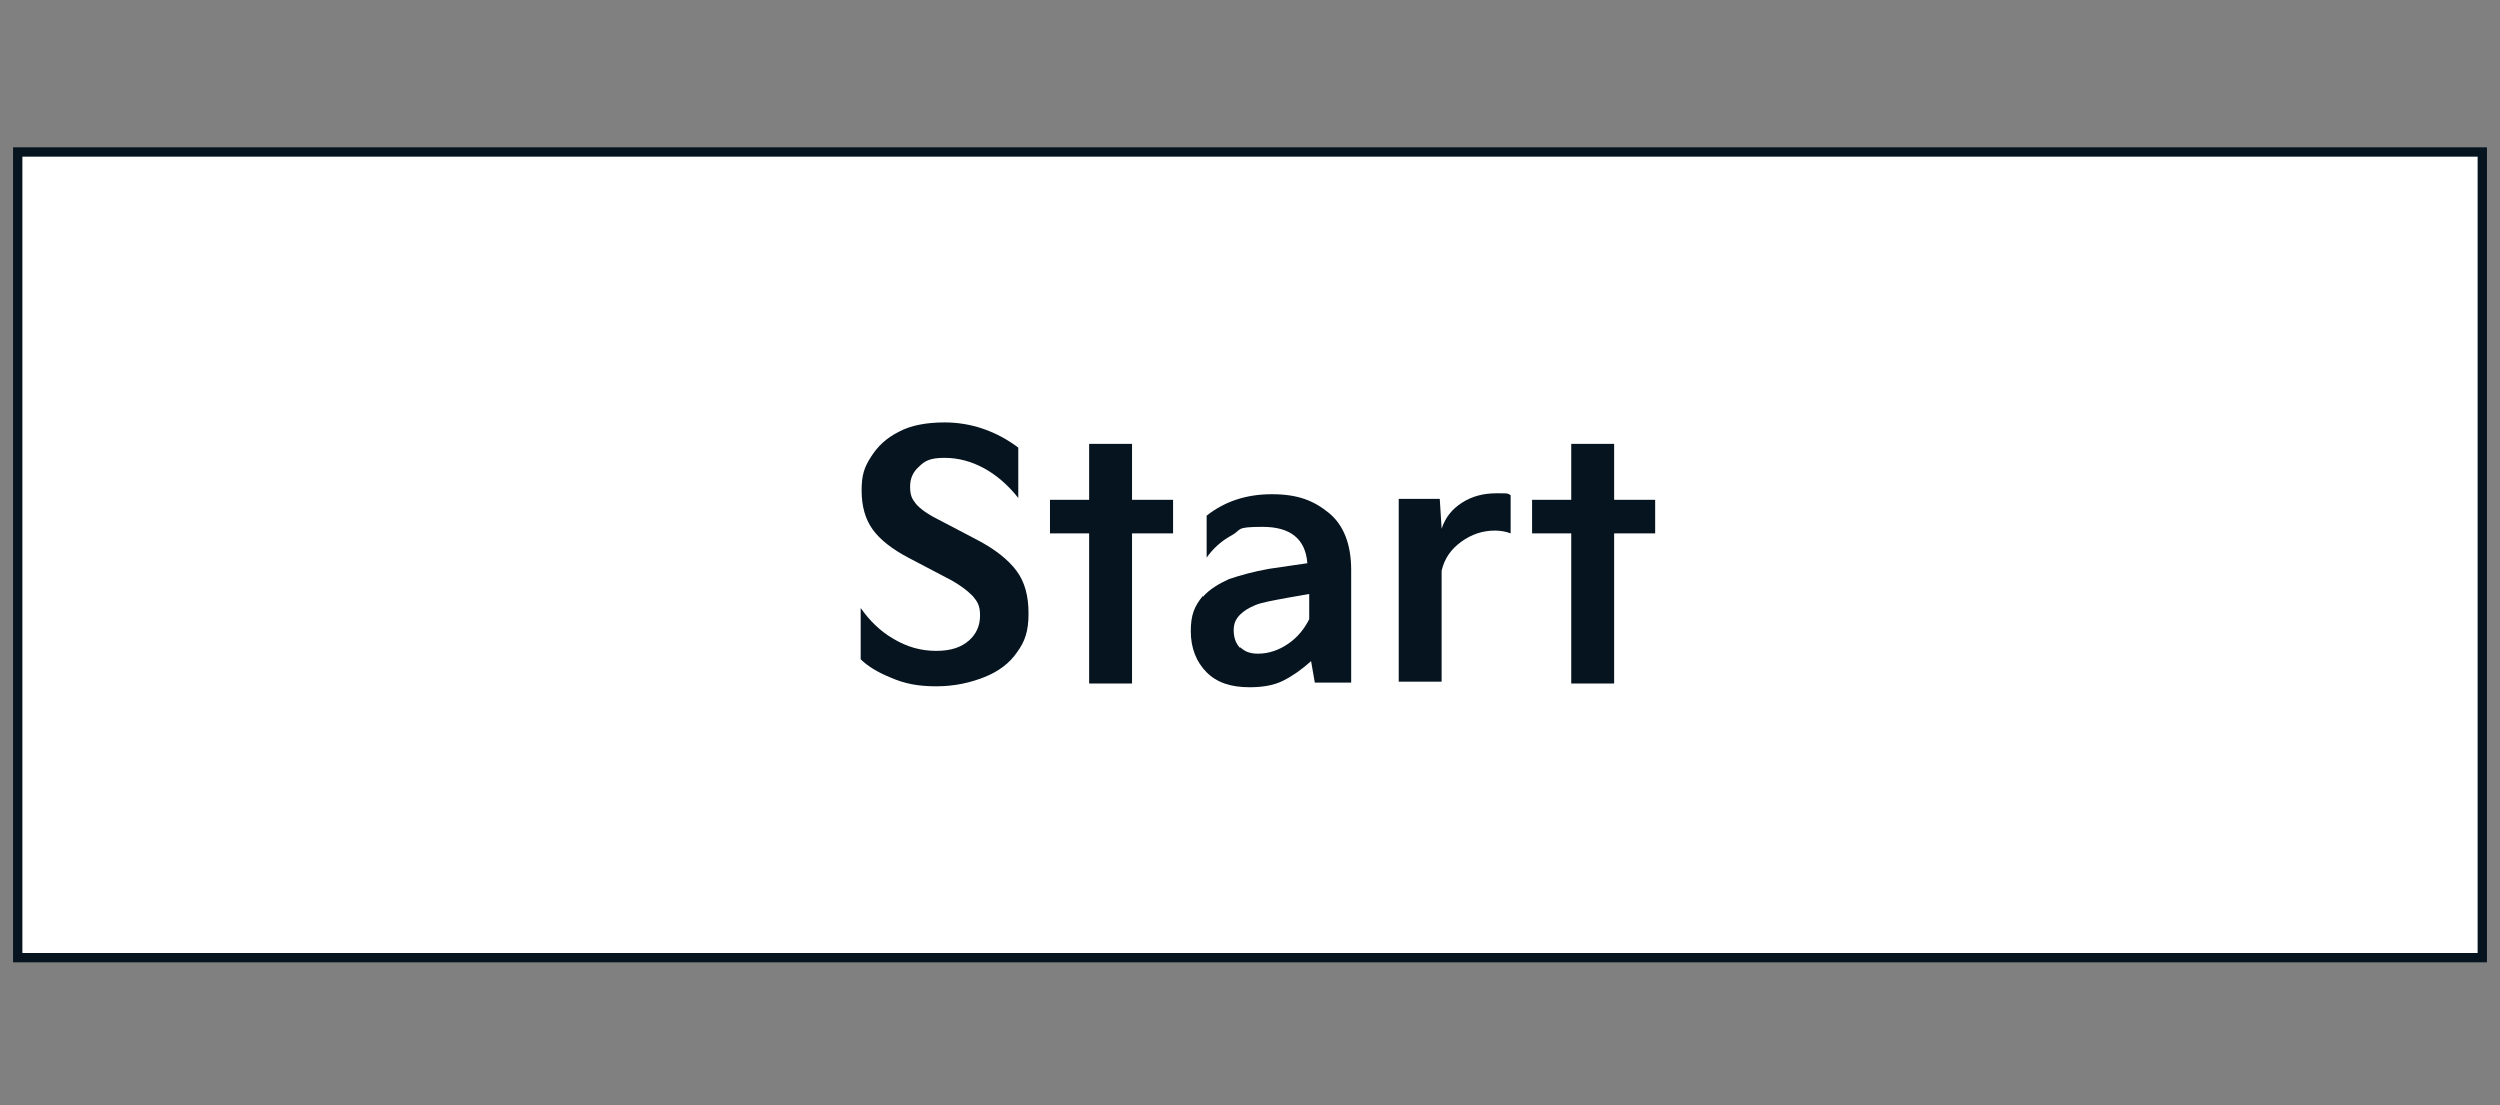 <?xml version="1.0" encoding="UTF-8"?>
<svg id="Capa_1" xmlns="http://www.w3.org/2000/svg" version="1.1" viewBox="0 0 268.1 118.5">
  <rect x="0" y="0" width="268.1" height="118.5" fill="#808080" stroke="none"/>
  <!-- Generator: Adobe Illustrator 29.5.0, SVG Export Plug-In . SVG Version: 2.1.0 Build 137)  -->
  <defs>
    <style>
      .st0 {
        fill: #fff;
        stroke: #05141f;
        stroke-miterlimit: 10;
      }

      .st1 {
        isolation: isolate;
      }

      .st2 {
        fill: #05141f;
      }
    </style>
  </defs>
  <g id="Layer_3">
    <rect class="st0" x="1.9" y="16.3" width="264.3" height="86.4"/>
    <g class="st1">
      <g class="st1">
        <path class="st2" d="M92.3,65.2c.9,1.3,2.1,2.5,3.5,3.3,1.5.9,3,1.3,4.6,1.3s2.7-.4,3.5-1.1c.8-.7,1.2-1.6,1.2-2.7s-.3-1.5-.8-2.1c-.6-.6-1.5-1.3-2.9-2l-4-2.1c-1.7-.9-3-1.9-3.8-3-.8-1.1-1.2-2.5-1.2-4.2s.3-2.5,1-3.6,1.6-2,3-2.7c1.3-.7,3-1,4.9-1,2.8,0,5.5.9,7.9,2.7v5.4c-1.1-1.4-2.4-2.5-3.7-3.2-1.3-.7-2.7-1.1-4.2-1.1s-2.1.3-2.7.9c-.7.6-1,1.3-1,2.2s.2,1.3.6,1.8c.4.5,1.2,1.1,2.4,1.7l4.2,2.2c1.9,1,3.3,2.1,4.2,3.3.9,1.2,1.3,2.7,1.3,4.6s-.4,3-1.2,4.1c-.8,1.2-2,2.1-3.5,2.7-1.5.6-3.2,1-5.2,1s-3.4-.3-4.8-.9c-1.5-.6-2.6-1.3-3.3-2v-5.7Z"/>
        <path class="st2" d="M116.8,57.2h-4.2v-3.6h4.2v-6h4.6v6h4.4v3.6h-4.4v16.1h-4.6v-16.1Z"/>
        <path class="st2" d="M129,64c.7-.8,1.7-1.4,2.8-1.9,1.2-.4,2.6-.8,4.3-1.1l4.1-.6c-.2-2.6-1.8-3.9-4.8-3.9s-2.2.3-3.3.9c-1.1.6-2,1.4-2.7,2.4v-4.5c1.9-1.5,4.2-2.3,7-2.3s4.5.7,6.1,2c1.6,1.3,2.4,3.4,2.4,6.1v12.1h-3.9l-.4-2.3c-1,.9-2,1.6-3,2.1s-2.2.7-3.6.7c-2,0-3.5-.5-4.6-1.6-1.1-1.1-1.7-2.6-1.7-4.4s.4-2.7,1.3-3.8ZM133,69.4c.5.5,1.1.7,1.9.7,1.2,0,2.3-.4,3.3-1.1,1-.7,1.7-1.6,2.2-2.6v-2.7l-2.3.4c-1.6.3-2.8.5-3.5.8-.7.3-1.2.6-1.6,1-.5.5-.7,1-.7,1.7s.2,1.4.7,1.9Z"/>
        <path class="st2" d="M150,73.2v-19.7h4.4l.2,3.2c.4-1.2,1.1-2.1,2.2-2.8,1.1-.7,2.3-1,3.7-1s1.1,0,1.5.2v4.1c-.5-.2-1.1-.3-1.7-.3-1.3,0-2.5.4-3.6,1.2-1.1.8-1.8,1.8-2.1,3.1v11.9h-4.6Z"/>
        <path class="st2" d="M168.5,57.2h-4.2v-3.6h4.2v-6h4.6v6h4.4v3.6h-4.4v16.1h-4.6v-16.1Z"/>
      </g>
    </g>
  </g>
</svg>
